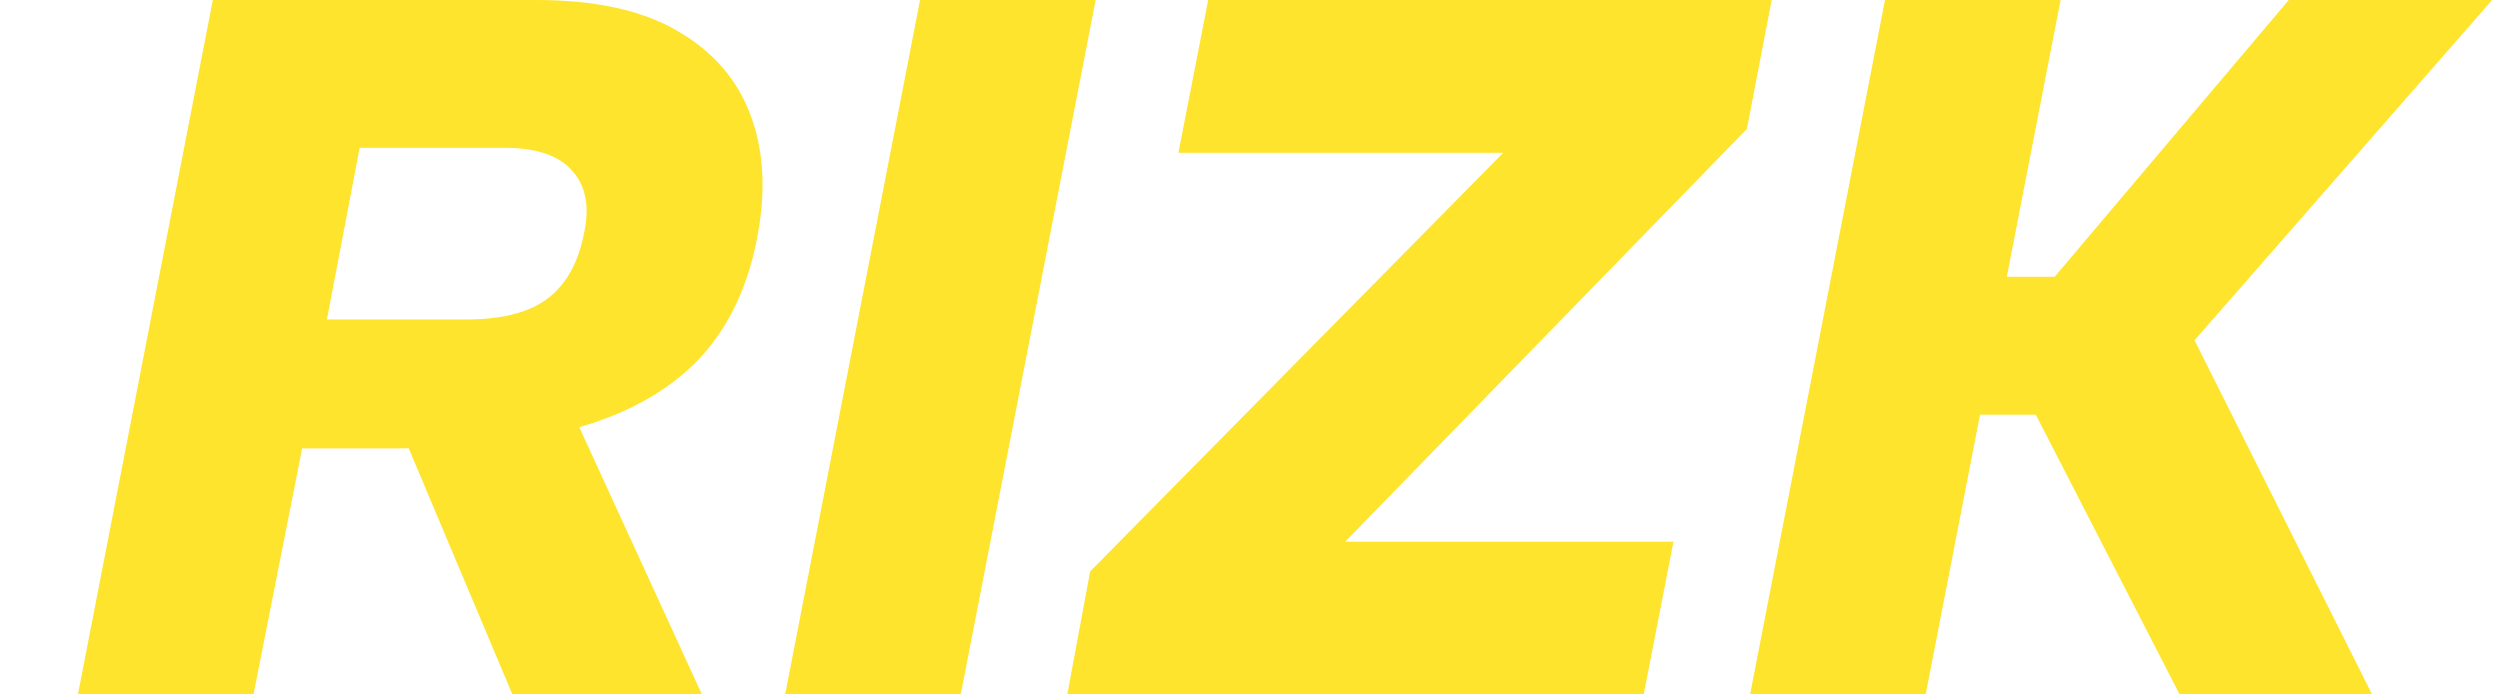 <svg width="144" height="40" viewBox="0 0 144 40" fill="none" xmlns="http://www.w3.org/2000/svg">
<g filter="url(#filter0_d_2001_19375)">
<path d="M0.47 40L8.241 0H26.87C30.26 0 32.965 0.59 34.984 1.771C37.041 2.952 38.451 4.571 39.213 6.629C39.974 8.648 40.108 10.971 39.613 13.6C39.079 16.495 37.955 18.857 36.241 20.686C34.527 22.476 32.203 23.791 29.27 24.629C26.336 25.429 22.736 25.829 18.47 25.829H13.384L10.584 40H0.47ZM14.813 18.4H22.87C24.851 18.4 26.375 18.019 27.441 17.257C28.546 16.457 29.27 15.2 29.613 13.486C29.955 11.962 29.746 10.762 28.984 9.886C28.222 8.971 26.908 8.514 25.041 8.514H16.698L14.813 18.4ZM25.498 40L19.213 25.086L28.755 23.314L36.413 40H25.498Z" fill="#FEE42D"/>
<path d="M41.206 40L48.978 0H59.092L51.321 40H41.206Z" fill="#FEE42D"/>
<path d="M57.459 40L58.774 32.914L84.374 6.971L85.117 8.8H63.859L65.574 0H98.031L96.602 7.429L71.688 33.029L70.888 31.2H92.374L90.659 40H57.459Z" fill="#FEE42D"/>
<path d="M121.53 40L113.244 23.886H105.987L108.215 15.943H114.33L127.815 0H139.53L122.387 19.6L132.615 40H121.53ZM96.787 40L104.558 0H114.672L106.901 40H96.787Z" fill="#FEE42D"/>
</g>
<defs>
<filter id="filter0_d_2001_19375" x="0.47" y="0" width="143.077" height="40" filterUnits="userSpaceOnUse" color-interpolation-filters="sRGB">
<feFlood flood-opacity="0" result="BackgroundImageFix"/>
<feColorMatrix in="SourceAlpha" type="matrix" values="0 0 0 0 0 0 0 0 0 0 0 0 0 0 0 0 0 0 127 0" result="hardAlpha"/>
<feOffset dx="4.018"/>
<feComposite in2="hardAlpha" operator="out"/>
<feColorMatrix type="matrix" values="0 0 0 0 0.09 0 0 0 0 0.09 0 0 0 0 0.09 0 0 0 1 0"/>
<feBlend mode="normal" in2="BackgroundImageFix" result="effect1_dropShadow_2001_19375"/>
<feBlend mode="normal" in="SourceGraphic" in2="effect1_dropShadow_2001_19375" result="shape"/>
</filter>
</defs>
</svg>

